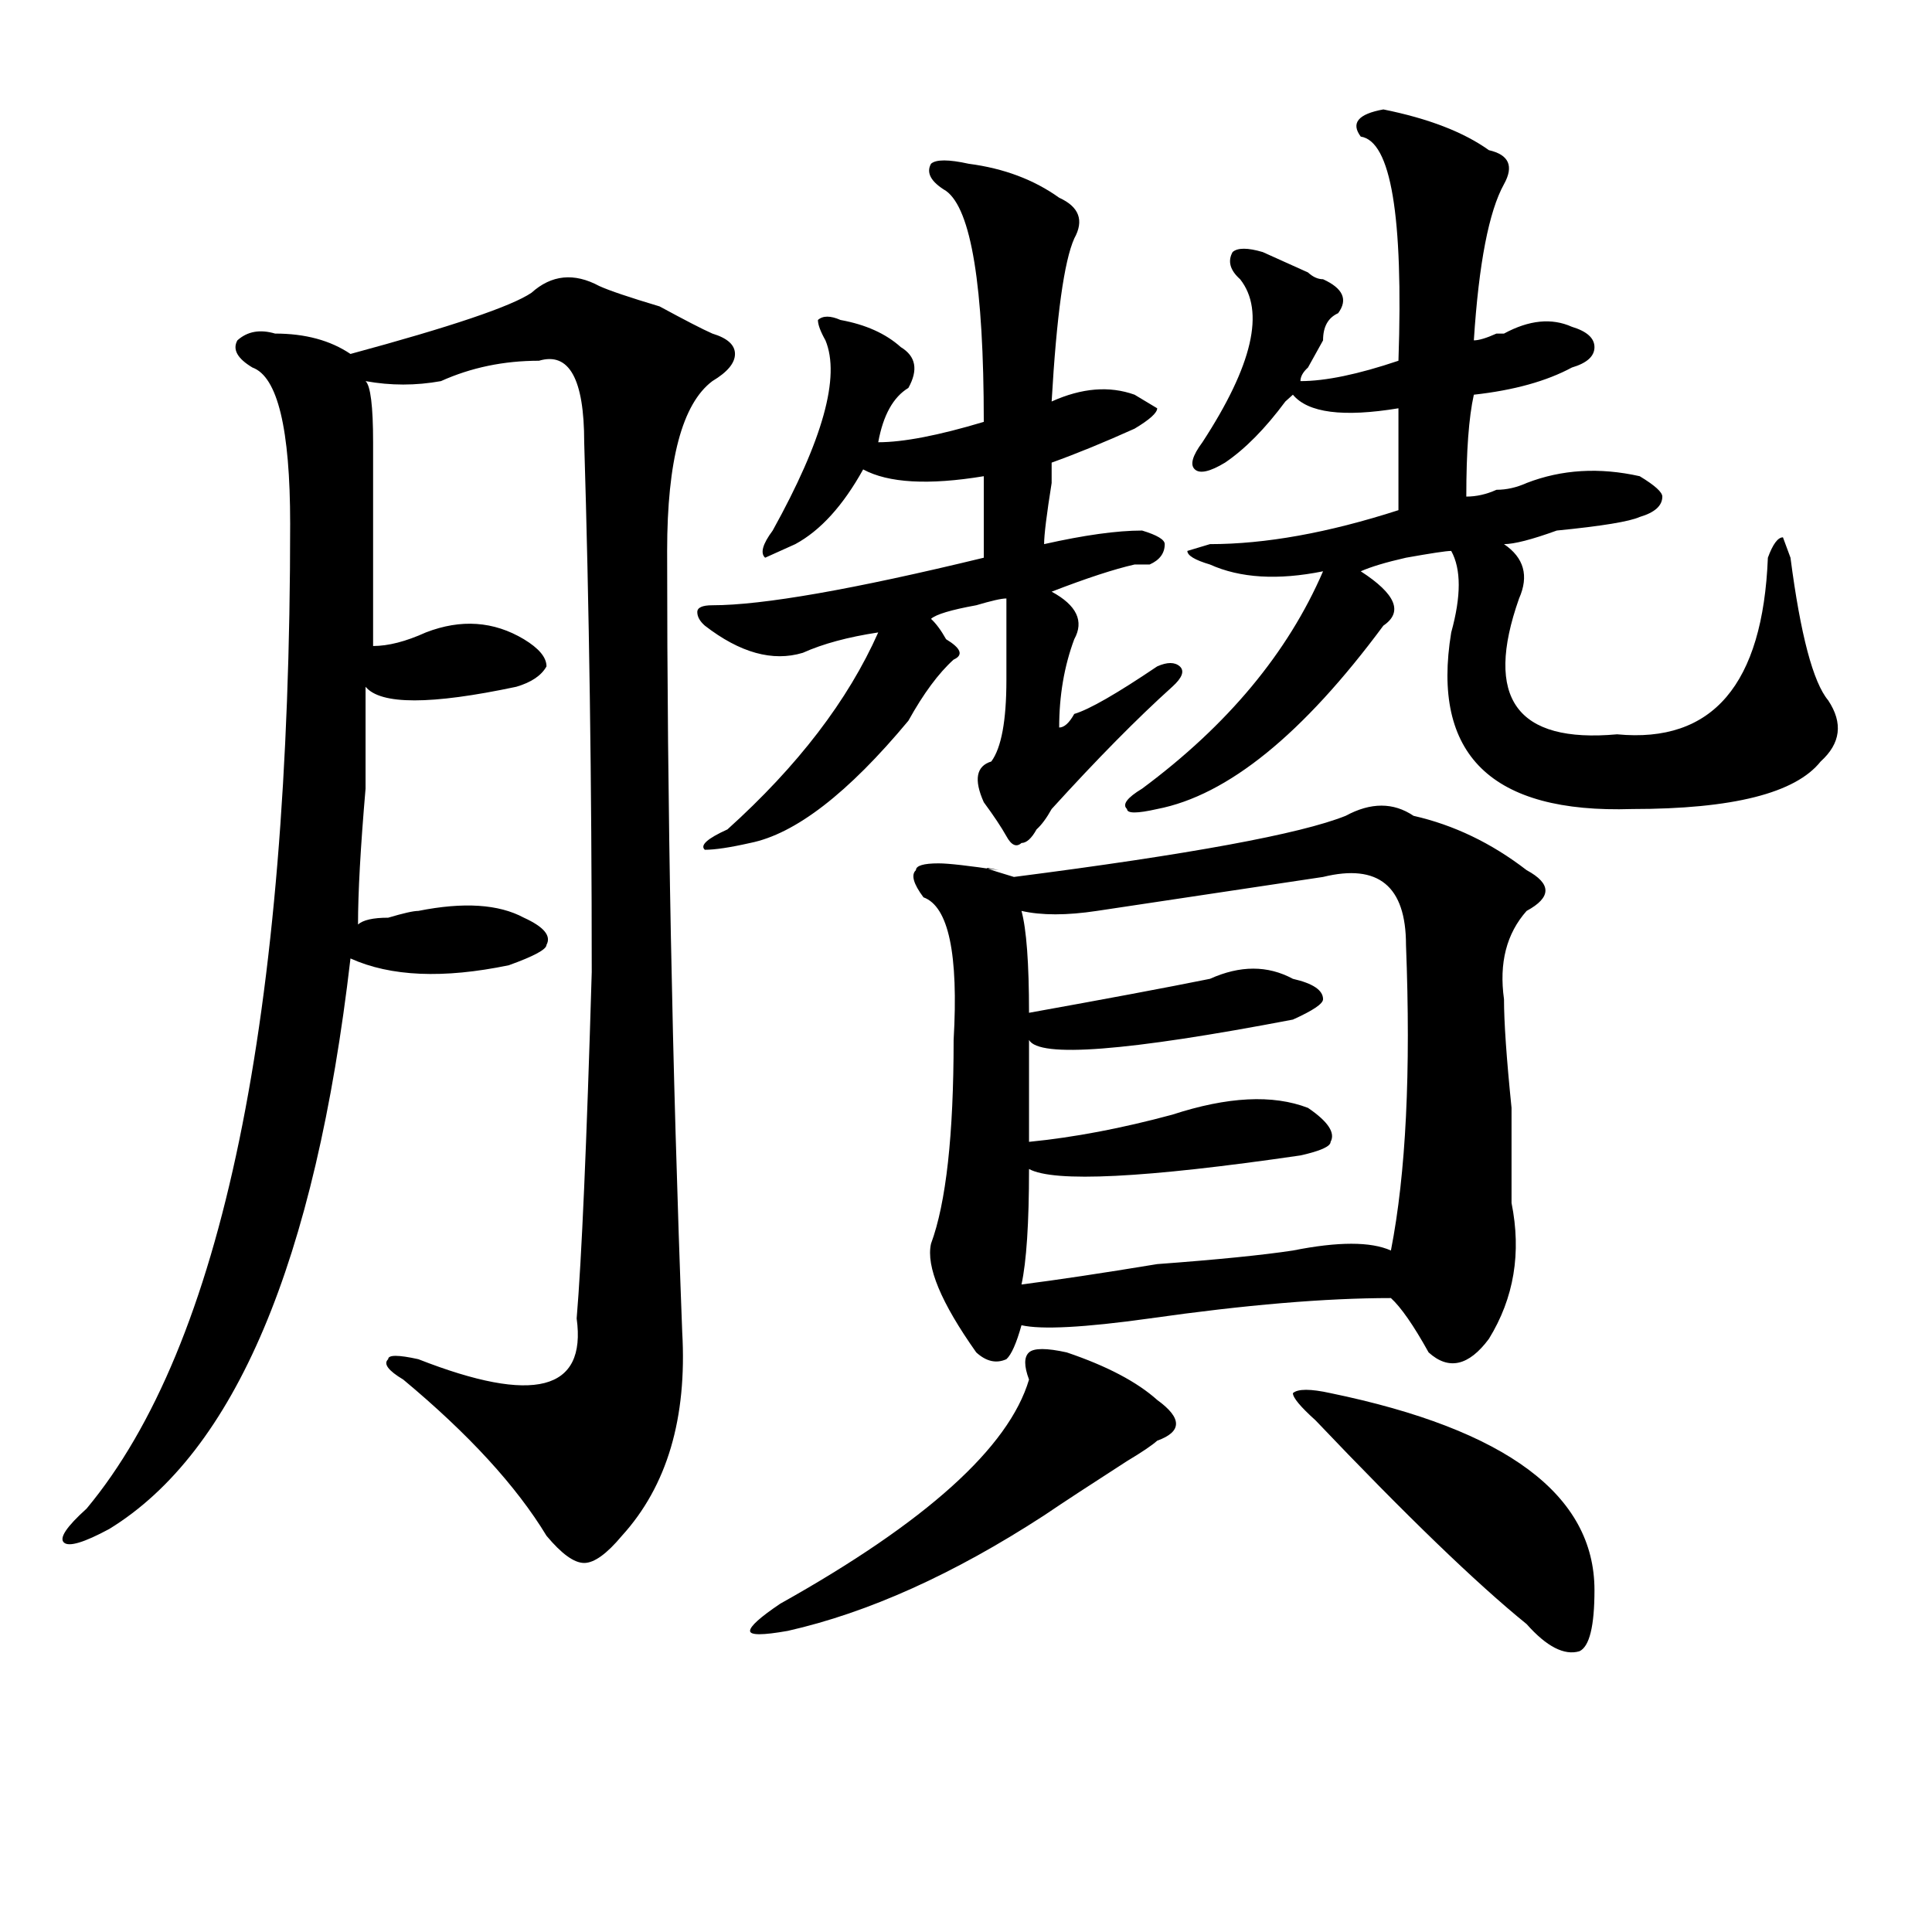 <?xml version="1.0" encoding="utf-8"?>
<!-- Generator: Adobe Illustrator 16.0.0, SVG Export Plug-In . SVG Version: 6.00 Build 0)  -->
<!DOCTYPE svg PUBLIC "-//W3C//DTD SVG 1.1//EN" "http://www.w3.org/Graphics/SVG/1.1/DTD/svg11.dtd">
<svg version="1.1" id="图层_1" xmlns="http://www.w3.org/2000/svg" xmlns:xlink="http://www.w3.org/1999/xlink" x="0px" y="0px"
	 width="1000px" height="1000px" viewBox="0 0 1000 1000" enable-background="new 0 0 1000 1000" xml:space="preserve">
<path d="M345.309,285.156c0,131.287,2.562,266.034,7.805,404.297c2.562,44.55-7.805,79.706-31.219,105.469
	c-7.805,9.338-14.329,14.063-19.512,14.063c-5.243,0-11.707-4.725-19.512-14.063c-15.609-25.763-40.364-52.734-74.145-80.859
	c-7.805-4.669-10.427-8.185-7.805-10.547c0-2.307,5.183-2.307,15.609,0c59.815,23.456,87.132,16.425,81.949-21.094
	c2.562-30.432,5.183-90.197,7.805-179.297c0-98.438-1.341-189.844-3.902-274.219c0-32.794-7.805-46.856-23.414-42.188
	c-18.231,0-35.121,3.516-50.73,10.547c-13.048,2.362-26.036,2.362-39.023,0c2.562,2.362,3.902,12.909,3.902,31.641
	c0,28.125,0,63.281,0,105.469c7.805,0,16.89-2.307,27.316-7.031c18.171-7.031,35.121-5.822,50.73,3.516
	c7.805,4.725,11.707,9.394,11.707,14.063c-2.622,4.725-7.805,8.24-15.609,10.547c-44.267,9.394-70.242,9.394-78.047,0
	c0,11.756,0,29.334,0,52.734c-2.622,30.487-3.902,53.943-3.902,70.313c2.562-2.307,7.805-3.516,15.609-3.516
	c7.805-2.307,12.987-3.516,15.609-3.516c23.414-4.669,41.585-3.516,54.633,3.516c10.366,4.725,14.269,9.394,11.707,14.063
	c0,2.362-6.524,5.878-19.512,10.547c-33.841,7.031-61.157,5.878-81.949-3.516c-18.231,157.05-59.876,255.487-124.875,295.313
	c-13.048,7.031-20.853,9.338-23.414,7.031c-2.622-2.307,1.28-8.185,11.707-17.578c70.242-84.375,105.363-254.278,105.363-509.766
	c0-49.219-6.524-76.135-19.512-80.859c-7.805-4.669-10.427-9.338-7.805-14.063c5.183-4.669,11.707-5.822,19.512-3.516
	c15.609,0,28.597,3.516,39.023,10.547c52.011-14.063,83.229-24.609,93.656-31.641c10.366-9.338,22.073-10.547,35.121-3.516
	c5.183,2.362,15.609,5.878,31.219,10.547c12.987,7.031,22.073,11.756,27.316,14.063c7.805,2.362,11.707,5.878,11.707,10.547
	c0,4.725-3.902,9.394-11.707,14.063C353.113,209.021,345.309,238.3,345.309,285.156z M501.402,84.766
	c18.171,2.362,33.78,8.24,46.828,17.578c10.366,4.725,12.987,11.756,7.805,21.094c-5.243,11.756-9.146,39.881-11.707,84.375
	c15.609-7.031,29.878-8.185,42.926-3.516l11.707,7.031c0,2.362-3.902,5.878-11.707,10.547
	c-15.609,7.031-29.938,12.909-42.926,17.578V250c-2.622,16.425-3.902,26.972-3.902,31.641c20.792-4.669,37.683-7.031,50.73-7.031
	c7.805,2.362,11.707,4.725,11.707,7.031c0,4.725-2.622,8.24-7.805,10.547c-2.622,0-5.243,0-7.805,0
	c-10.427,2.362-24.755,7.031-42.926,14.063c12.987,7.031,16.89,15.271,11.707,24.609c-5.243,14.063-7.805,29.334-7.805,45.703
	c2.562,0,5.183-2.307,7.805-7.031c7.805-2.307,22.073-10.547,42.926-24.609c5.183-2.307,9.085-2.307,11.707,0
	c2.562,2.362,1.28,5.878-3.902,10.547c-18.231,16.425-39.023,37.519-62.438,63.281c-2.622,4.725-5.243,8.24-7.805,10.547
	c-2.622,4.725-5.243,7.031-7.805,7.031c-2.622,2.362-5.243,1.209-7.805-3.516c-2.622-4.669-6.524-10.547-11.707-17.578
	c-5.243-11.7-3.902-18.731,3.902-21.094c5.183-7.031,7.805-21.094,7.805-42.188c0-25.763,0-39.825,0-42.188
	c-2.622,0-7.805,1.209-15.609,3.516c-13.048,2.362-20.853,4.725-23.414,7.031c2.562,2.362,5.183,5.878,7.805,10.547
	c7.805,4.725,9.085,8.24,3.902,10.547c-7.805,7.031-15.609,17.578-23.414,31.641c-31.219,37.519-58.535,58.612-81.949,63.281
	c-10.427,2.362-18.231,3.516-23.414,3.516c-2.622-2.307,1.28-5.822,11.707-10.547c36.401-32.794,62.438-66.797,78.047-101.953
	c-15.609,2.362-28.657,5.878-39.023,10.547c-15.609,4.725-32.56,0-50.73-14.063c-2.622-2.307-3.902-4.669-3.902-7.031
	c0-2.307,2.562-3.516,7.805-3.516c25.976,0,72.804-8.185,140.484-24.609c0-16.369,0-30.432,0-42.188
	c-28.657,4.725-49.45,3.516-62.438-3.516c-10.427,18.787-22.134,31.641-35.121,38.672l-15.609,7.031
	c-2.622-2.307-1.341-7.031,3.902-14.063c25.976-46.856,35.121-79.65,27.316-98.438c-2.622-4.669-3.902-8.185-3.902-10.547
	c2.562-2.307,6.464-2.307,11.707,0c12.987,2.362,23.414,7.031,31.219,14.063c7.805,4.725,9.085,11.756,3.902,21.094
	c-7.805,4.725-13.048,14.063-15.609,28.125c12.987,0,31.219-3.516,54.633-10.547c0-70.313-6.524-110.138-19.512-119.531
	c-7.805-4.669-10.427-9.338-7.805-14.063C484.452,82.459,490.976,82.459,501.402,84.766z M552.133,700
	c20.792,7.031,36.401,15.271,46.828,24.609c12.987,9.394,12.987,16.425,0,21.094c-2.622,2.362-7.805,5.878-15.609,10.547
	c-18.231,11.756-32.56,21.094-42.926,28.125c-46.828,30.432-91.095,50.372-132.68,59.766c-13.048,2.307-19.512,2.307-19.512,0
	c0-2.362,5.183-7.031,15.609-14.063c75.425-42.188,118.351-80.859,128.777-116.016c-2.622-7.031-2.622-11.7,0-14.063
	C535.183,697.693,541.706,697.693,552.133,700z M696.52,422.266c12.987-7.031,24.694-7.031,35.121,0
	c20.792,4.725,40.304,14.063,58.535,28.125c12.987,7.031,12.987,14.063,0,21.094c-10.427,11.756-14.329,26.972-11.707,45.703
	c0,11.756,1.28,30.487,3.902,56.25c0,23.456,0,39.881,0,49.219c5.183,25.818,1.28,49.219-11.707,70.313
	c-10.427,14.063-20.853,16.425-31.219,7.031c-7.805-14.063-14.329-23.4-19.512-28.125c-33.841,0-75.485,3.516-124.875,10.547
	c-33.841,4.725-55.974,5.878-66.34,3.516c-2.622,9.394-5.243,15.271-7.805,17.578c-5.243,2.362-10.427,1.209-15.609-3.516
	c-18.231-25.763-26.036-44.494-23.414-56.25c7.805-21.094,11.707-56.25,11.707-105.469c2.562-44.494-2.622-69.104-15.609-73.828
	c-5.243-7.031-6.524-11.7-3.902-14.063c0-2.307,3.902-3.516,11.707-3.516c5.183,0,15.609,1.209,31.219,3.516
	c-10.427-2.307-7.805-1.153,7.805,3.516C615.851,442.206,673.105,431.659,696.52,422.266z M684.813,453.906
	c-46.828,7.031-85.852,12.909-117.07,17.578c-15.609,2.362-28.657,2.362-39.023,0c2.562,9.394,3.902,26.972,3.902,52.734
	c39.023-7.031,70.242-12.854,93.656-17.578c15.609-7.031,29.878-7.031,42.926,0c10.366,2.362,15.609,5.878,15.609,10.547
	c0,2.362-5.243,5.878-15.609,10.547c-85.852,16.425-131.399,19.94-136.582,10.547c0,16.425,0,34.003,0,52.734
	c23.414-2.307,48.108-7.031,74.145-14.063c28.597-9.338,52.011-10.547,70.242-3.516c10.366,7.031,14.269,12.909,11.707,17.578
	c0,2.362-5.243,4.725-15.609,7.031c-80.669,11.756-127.497,14.063-140.484,7.031c0,28.125-1.341,48.065-3.902,59.766
	c18.171-2.307,41.585-5.822,70.242-10.547c31.219-2.307,54.633-4.669,70.242-7.031c23.414-4.669,40.304-4.669,50.73,0
	c7.805-39.825,10.366-92.56,7.805-158.203C727.738,458.631,713.409,446.875,684.813,453.906z M716.031,56.641
	c23.414,4.725,41.585,11.756,54.633,21.094c10.366,2.362,12.987,8.24,7.805,17.578c-7.805,14.063-13.048,41.034-15.609,80.859
	c2.562,0,6.464-1.153,11.707-3.516h3.902c12.987-7.031,24.694-8.185,35.121-3.516c7.805,2.362,11.707,5.878,11.707,10.547
	c0,4.725-3.902,8.24-11.707,10.547c-13.048,7.031-29.938,11.756-50.73,14.063c-2.622,11.756-3.902,29.334-3.902,52.734
	c5.183,0,10.366-1.153,15.609-3.516c5.183,0,10.366-1.153,15.609-3.516c18.171-7.031,37.683-8.185,58.535-3.516
	c7.805,4.725,11.707,8.24,11.707,10.547c0,4.725-3.902,8.24-11.707,10.547c-5.243,2.362-19.512,4.725-42.926,7.031
	c-13.048,4.725-22.134,7.031-27.316,7.031c10.366,7.031,12.987,16.425,7.805,28.125c-18.231,51.581-1.341,75.037,50.73,70.313
	c49.39,4.725,75.425-25.763,78.047-91.406c2.562-7.031,5.183-10.547,7.805-10.547l3.902,10.547
	c5.183,39.881,11.707,64.49,19.512,73.828c7.805,11.756,6.464,22.303-3.902,31.641c-13.048,16.425-45.548,24.609-97.559,24.609
	c-72.864,2.362-104.083-28.125-93.656-91.406c5.183-18.731,5.183-32.794,0-42.188c-2.622,0-10.427,1.209-23.414,3.516
	c-10.427,2.362-18.231,4.725-23.414,7.031c18.171,11.756,22.073,21.094,11.707,28.125c-41.646,56.25-80.669,87.891-117.07,94.922
	c-10.427,2.362-15.609,2.362-15.609,0c-2.622-2.307,0-5.822,7.805-10.547c44.206-32.794,75.425-70.313,93.656-112.5
	c-23.414,4.725-42.926,3.516-58.535-3.516c-7.805-2.307-11.707-4.669-11.707-7.031l11.707-3.516
	c28.597,0,61.097-5.822,97.559-17.578c0-16.369,0-33.947,0-52.734c-28.657,4.725-46.828,2.362-54.633-7.031l-3.902,3.516
	c-10.427,14.063-20.853,24.609-31.219,31.641c-7.805,4.725-13.048,5.878-15.609,3.516c-2.622-2.307-1.341-7.031,3.902-14.063
	c25.976-39.825,32.499-67.95,19.512-84.375c-5.243-4.669-6.524-9.338-3.902-14.063c2.562-2.307,7.805-2.307,15.609,0
	c5.183,2.362,12.987,5.878,23.414,10.547c2.562,2.362,5.183,3.516,7.805,3.516c10.366,4.725,12.987,10.547,7.805,17.578
	c-5.243,2.362-7.805,7.031-7.805,14.063c-2.622,4.725-5.243,9.394-7.805,14.063c-2.622,2.362-3.902,4.725-3.902,7.031
	c12.987,0,29.878-3.516,50.73-10.547c2.562-74.981-3.902-113.653-19.512-116.016C699.081,63.672,702.983,59.003,716.031,56.641z
	 M688.715,721.094c91.034,18.787,136.582,52.734,136.582,101.953c0,18.731-2.622,29.278-7.805,31.641
	c-7.805,2.307-16.95-2.362-27.316-14.063c-26.036-21.094-62.438-56.25-109.266-105.469c-7.805-7.031-11.707-11.7-11.707-14.063
	C671.765,718.787,678.288,718.787,688.715,721.094z"/>
</svg>
